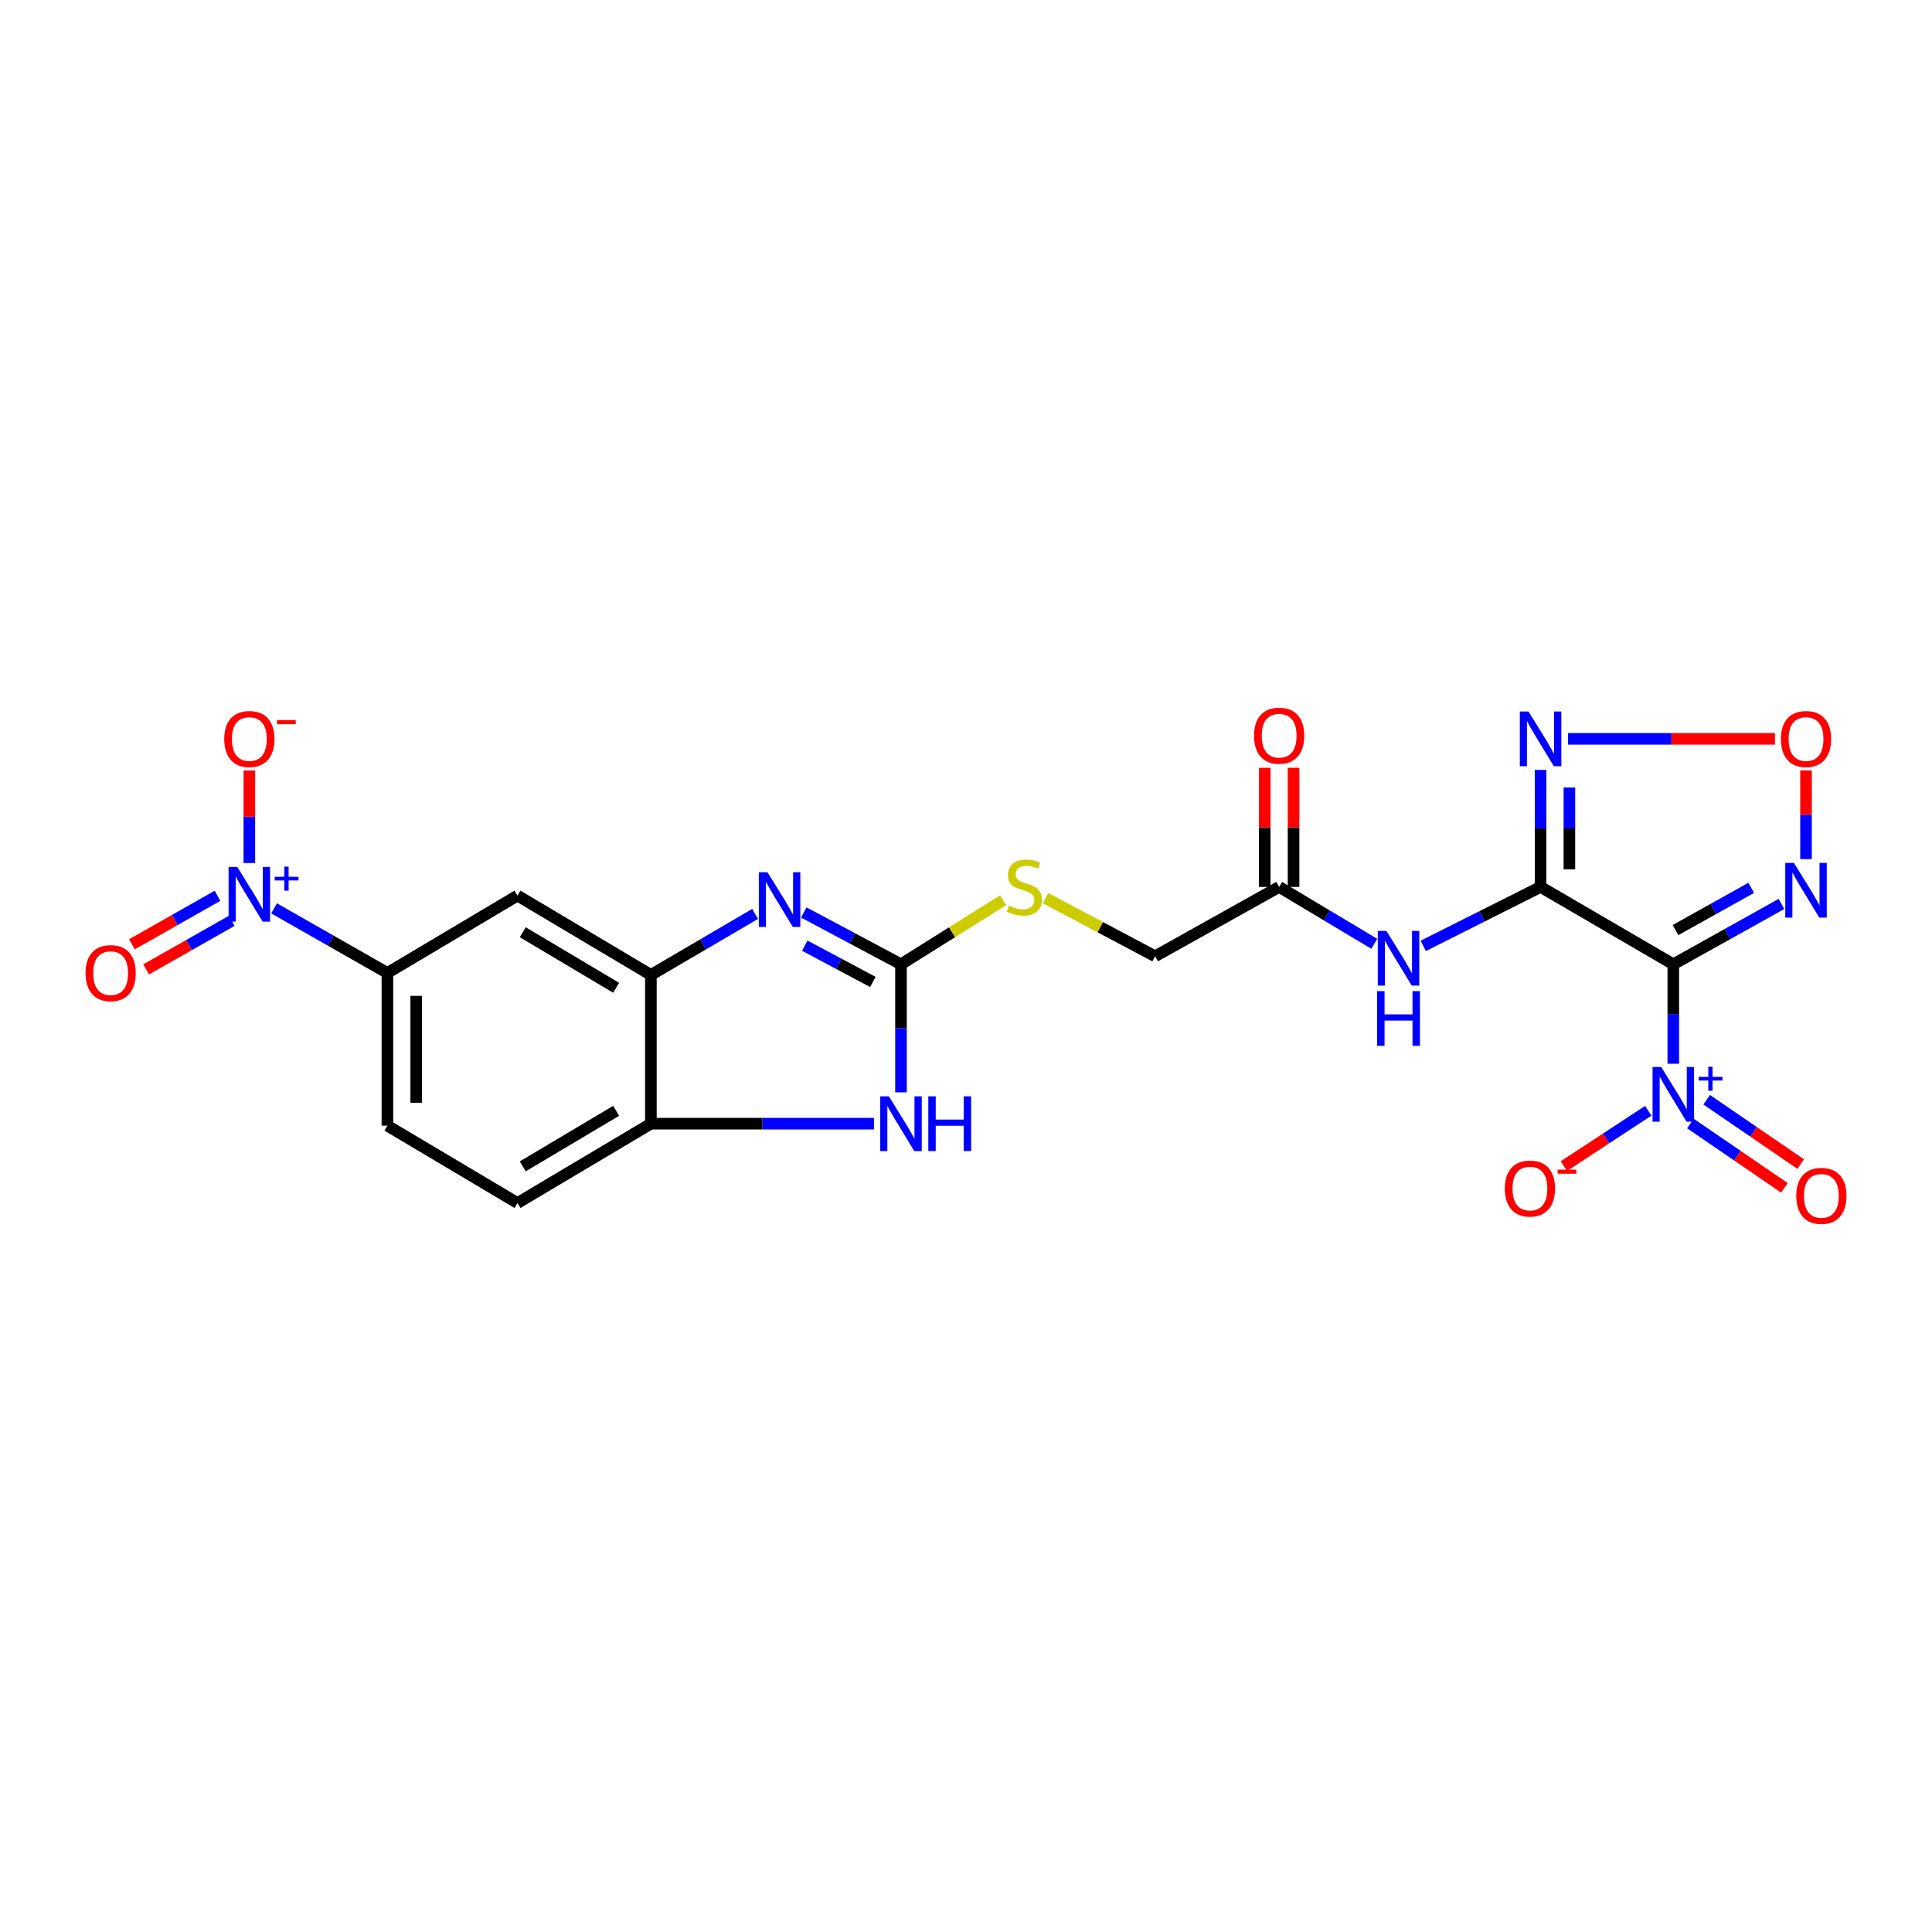 <?xml version='1.0' encoding='iso-8859-1'?>
<svg version='1.1' baseProfile='full'
              xmlns='http://www.w3.org/2000/svg'
                      xmlns:rdkit='http://www.rdkit.org/xml'
                      xmlns:xlink='http://www.w3.org/1999/xlink'
                  xml:space='preserve'
width='1000px' height='1000px' viewBox='0 0 1000 1000'>
<!-- END OF HEADER -->
<rect style='opacity:1.0;fill:#FFFFFF;stroke:none' width='1000' height='1000' x='0' y='0'> </rect>
<path class='bond-0' d='M 866.1,499.117 L 797.402,459.064' style='fill:none;fill-rule:evenodd;stroke:#000000;stroke-width:6px;stroke-linecap:butt;stroke-linejoin:miter;stroke-opacity:1' />
<path class='bond-1' d='M 866.1,499.117 L 866.1,524.853' style='fill:none;fill-rule:evenodd;stroke:#000000;stroke-width:6px;stroke-linecap:butt;stroke-linejoin:miter;stroke-opacity:1' />
<path class='bond-1' d='M 866.1,524.853 L 866.1,550.589' style='fill:none;fill-rule:evenodd;stroke:#0000FF;stroke-width:6px;stroke-linecap:butt;stroke-linejoin:miter;stroke-opacity:1' />
<path class='bond-6' d='M 866.1,499.117 L 894.092,483.5' style='fill:none;fill-rule:evenodd;stroke:#000000;stroke-width:6px;stroke-linecap:butt;stroke-linejoin:miter;stroke-opacity:1' />
<path class='bond-6' d='M 894.092,483.5 L 922.084,467.884' style='fill:none;fill-rule:evenodd;stroke:#0000FF;stroke-width:6px;stroke-linecap:butt;stroke-linejoin:miter;stroke-opacity:1' />
<path class='bond-6' d='M 867.233,481.41 L 886.828,470.479' style='fill:none;fill-rule:evenodd;stroke:#000000;stroke-width:6px;stroke-linecap:butt;stroke-linejoin:miter;stroke-opacity:1' />
<path class='bond-6' d='M 886.828,470.479 L 906.422,459.547' style='fill:none;fill-rule:evenodd;stroke:#0000FF;stroke-width:6px;stroke-linecap:butt;stroke-linejoin:miter;stroke-opacity:1' />
<path class='bond-4' d='M 797.402,459.064 L 797.402,428.784' style='fill:none;fill-rule:evenodd;stroke:#000000;stroke-width:6px;stroke-linecap:butt;stroke-linejoin:miter;stroke-opacity:1' />
<path class='bond-4' d='M 797.402,428.784 L 797.402,398.505' style='fill:none;fill-rule:evenodd;stroke:#0000FF;stroke-width:6px;stroke-linecap:butt;stroke-linejoin:miter;stroke-opacity:1' />
<path class='bond-4' d='M 812.313,449.98 L 812.313,428.784' style='fill:none;fill-rule:evenodd;stroke:#000000;stroke-width:6px;stroke-linecap:butt;stroke-linejoin:miter;stroke-opacity:1' />
<path class='bond-4' d='M 812.313,428.784 L 812.313,407.589' style='fill:none;fill-rule:evenodd;stroke:#0000FF;stroke-width:6px;stroke-linecap:butt;stroke-linejoin:miter;stroke-opacity:1' />
<path class='bond-9' d='M 797.402,459.064 L 767.036,474.322' style='fill:none;fill-rule:evenodd;stroke:#000000;stroke-width:6px;stroke-linecap:butt;stroke-linejoin:miter;stroke-opacity:1' />
<path class='bond-9' d='M 767.036,474.322 L 736.671,489.58' style='fill:none;fill-rule:evenodd;stroke:#0000FF;stroke-width:6px;stroke-linecap:butt;stroke-linejoin:miter;stroke-opacity:1' />
<path class='bond-15' d='M 853.142,574.93 L 831.304,589.251' style='fill:none;fill-rule:evenodd;stroke:#0000FF;stroke-width:6px;stroke-linecap:butt;stroke-linejoin:miter;stroke-opacity:1' />
<path class='bond-15' d='M 831.304,589.251 L 809.465,603.571' style='fill:none;fill-rule:evenodd;stroke:#FF0000;stroke-width:6px;stroke-linecap:butt;stroke-linejoin:miter;stroke-opacity:1' />
<path class='bond-18' d='M 874.951,581.526 L 899.274,598.177' style='fill:none;fill-rule:evenodd;stroke:#0000FF;stroke-width:6px;stroke-linecap:butt;stroke-linejoin:miter;stroke-opacity:1' />
<path class='bond-18' d='M 899.274,598.177 L 923.597,614.828' style='fill:none;fill-rule:evenodd;stroke:#FF0000;stroke-width:6px;stroke-linecap:butt;stroke-linejoin:miter;stroke-opacity:1' />
<path class='bond-18' d='M 883.374,569.222 L 907.697,585.873' style='fill:none;fill-rule:evenodd;stroke:#0000FF;stroke-width:6px;stroke-linecap:butt;stroke-linejoin:miter;stroke-opacity:1' />
<path class='bond-18' d='M 907.697,585.873 L 932.021,602.524' style='fill:none;fill-rule:evenodd;stroke:#FF0000;stroke-width:6px;stroke-linecap:butt;stroke-linejoin:miter;stroke-opacity:1' />
<path class='bond-2' d='M 466.351,499.117 L 492.795,482.529' style='fill:none;fill-rule:evenodd;stroke:#000000;stroke-width:6px;stroke-linecap:butt;stroke-linejoin:miter;stroke-opacity:1' />
<path class='bond-2' d='M 492.795,482.529 L 519.239,465.941' style='fill:none;fill-rule:evenodd;stroke:#CCCC00;stroke-width:6px;stroke-linecap:butt;stroke-linejoin:miter;stroke-opacity:1' />
<path class='bond-3' d='M 466.351,499.117 L 441.19,485.707' style='fill:none;fill-rule:evenodd;stroke:#000000;stroke-width:6px;stroke-linecap:butt;stroke-linejoin:miter;stroke-opacity:1' />
<path class='bond-3' d='M 441.19,485.707 L 416.029,472.297' style='fill:none;fill-rule:evenodd;stroke:#0000FF;stroke-width:6px;stroke-linecap:butt;stroke-linejoin:miter;stroke-opacity:1' />
<path class='bond-3' d='M 451.789,508.253 L 434.177,498.866' style='fill:none;fill-rule:evenodd;stroke:#000000;stroke-width:6px;stroke-linecap:butt;stroke-linejoin:miter;stroke-opacity:1' />
<path class='bond-3' d='M 434.177,498.866 L 416.564,489.479' style='fill:none;fill-rule:evenodd;stroke:#0000FF;stroke-width:6px;stroke-linecap:butt;stroke-linejoin:miter;stroke-opacity:1' />
<path class='bond-8' d='M 466.351,499.117 L 466.351,532.255' style='fill:none;fill-rule:evenodd;stroke:#000000;stroke-width:6px;stroke-linecap:butt;stroke-linejoin:miter;stroke-opacity:1' />
<path class='bond-8' d='M 466.351,532.255 L 466.351,565.394' style='fill:none;fill-rule:evenodd;stroke:#0000FF;stroke-width:6px;stroke-linecap:butt;stroke-linejoin:miter;stroke-opacity:1' />
<path class='bond-10' d='M 390.839,473.043 L 363.868,488.834' style='fill:none;fill-rule:evenodd;stroke:#0000FF;stroke-width:6px;stroke-linecap:butt;stroke-linejoin:miter;stroke-opacity:1' />
<path class='bond-10' d='M 363.868,488.834 L 336.898,504.626' style='fill:none;fill-rule:evenodd;stroke:#000000;stroke-width:6px;stroke-linecap:butt;stroke-linejoin:miter;stroke-opacity:1' />
<path class='bond-24' d='M 811.576,382.429 L 865.143,382.429' style='fill:none;fill-rule:evenodd;stroke:#0000FF;stroke-width:6px;stroke-linecap:butt;stroke-linejoin:miter;stroke-opacity:1' />
<path class='bond-24' d='M 865.143,382.429 L 918.71,382.429' style='fill:none;fill-rule:evenodd;stroke:#FF0000;stroke-width:6px;stroke-linecap:butt;stroke-linejoin:miter;stroke-opacity:1' />
<path class='bond-5' d='M 141.858,470.167 L 171.189,486.883' style='fill:none;fill-rule:evenodd;stroke:#0000FF;stroke-width:6px;stroke-linecap:butt;stroke-linejoin:miter;stroke-opacity:1' />
<path class='bond-5' d='M 171.189,486.883 L 200.519,503.598' style='fill:none;fill-rule:evenodd;stroke:#000000;stroke-width:6px;stroke-linecap:butt;stroke-linejoin:miter;stroke-opacity:1' />
<path class='bond-16' d='M 129.062,446.703 L 129.062,422.75' style='fill:none;fill-rule:evenodd;stroke:#0000FF;stroke-width:6px;stroke-linecap:butt;stroke-linejoin:miter;stroke-opacity:1' />
<path class='bond-16' d='M 129.062,422.75 L 129.062,398.796' style='fill:none;fill-rule:evenodd;stroke:#FF0000;stroke-width:6px;stroke-linecap:butt;stroke-linejoin:miter;stroke-opacity:1' />
<path class='bond-19' d='M 112.58,463.652 L 90.431,476.215' style='fill:none;fill-rule:evenodd;stroke:#0000FF;stroke-width:6px;stroke-linecap:butt;stroke-linejoin:miter;stroke-opacity:1' />
<path class='bond-19' d='M 90.431,476.215 L 68.282,488.778' style='fill:none;fill-rule:evenodd;stroke:#FF0000;stroke-width:6px;stroke-linecap:butt;stroke-linejoin:miter;stroke-opacity:1' />
<path class='bond-19' d='M 119.937,476.622 L 97.788,489.185' style='fill:none;fill-rule:evenodd;stroke:#0000FF;stroke-width:6px;stroke-linecap:butt;stroke-linejoin:miter;stroke-opacity:1' />
<path class='bond-19' d='M 97.788,489.185 L 75.639,501.748' style='fill:none;fill-rule:evenodd;stroke:#FF0000;stroke-width:6px;stroke-linecap:butt;stroke-linejoin:miter;stroke-opacity:1' />
<path class='bond-7' d='M 934.791,444.676 L 934.791,421.711' style='fill:none;fill-rule:evenodd;stroke:#0000FF;stroke-width:6px;stroke-linecap:butt;stroke-linejoin:miter;stroke-opacity:1' />
<path class='bond-7' d='M 934.791,421.711 L 934.791,398.745' style='fill:none;fill-rule:evenodd;stroke:#FF0000;stroke-width:6px;stroke-linecap:butt;stroke-linejoin:miter;stroke-opacity:1' />
<path class='bond-12' d='M 452.374,581.616 L 394.636,581.616' style='fill:none;fill-rule:evenodd;stroke:#0000FF;stroke-width:6px;stroke-linecap:butt;stroke-linejoin:miter;stroke-opacity:1' />
<path class='bond-12' d='M 394.636,581.616 L 336.898,581.616' style='fill:none;fill-rule:evenodd;stroke:#000000;stroke-width:6px;stroke-linecap:butt;stroke-linejoin:miter;stroke-opacity:1' />
<path class='bond-14' d='M 711.334,488.512 L 686.709,473.788' style='fill:none;fill-rule:evenodd;stroke:#0000FF;stroke-width:6px;stroke-linecap:butt;stroke-linejoin:miter;stroke-opacity:1' />
<path class='bond-14' d='M 686.709,473.788 L 662.084,459.064' style='fill:none;fill-rule:evenodd;stroke:#000000;stroke-width:6px;stroke-linecap:butt;stroke-linejoin:miter;stroke-opacity:1' />
<path class='bond-13' d='M 336.898,504.626 L 267.843,463.545' style='fill:none;fill-rule:evenodd;stroke:#000000;stroke-width:6px;stroke-linecap:butt;stroke-linejoin:miter;stroke-opacity:1' />
<path class='bond-13' d='M 318.916,511.278 L 270.577,482.522' style='fill:none;fill-rule:evenodd;stroke:#000000;stroke-width:6px;stroke-linecap:butt;stroke-linejoin:miter;stroke-opacity:1' />
<path class='bond-25' d='M 336.898,504.626 L 336.898,581.616' style='fill:none;fill-rule:evenodd;stroke:#000000;stroke-width:6px;stroke-linecap:butt;stroke-linejoin:miter;stroke-opacity:1' />
<path class='bond-11' d='M 200.519,503.598 L 267.843,463.545' style='fill:none;fill-rule:evenodd;stroke:#000000;stroke-width:6px;stroke-linecap:butt;stroke-linejoin:miter;stroke-opacity:1' />
<path class='bond-26' d='M 200.519,503.598 L 200.519,582.644' style='fill:none;fill-rule:evenodd;stroke:#000000;stroke-width:6px;stroke-linecap:butt;stroke-linejoin:miter;stroke-opacity:1' />
<path class='bond-26' d='M 215.43,515.455 L 215.43,570.787' style='fill:none;fill-rule:evenodd;stroke:#000000;stroke-width:6px;stroke-linecap:butt;stroke-linejoin:miter;stroke-opacity:1' />
<path class='bond-21' d='M 336.898,581.616 L 267.843,622.68' style='fill:none;fill-rule:evenodd;stroke:#000000;stroke-width:6px;stroke-linecap:butt;stroke-linejoin:miter;stroke-opacity:1' />
<path class='bond-21' d='M 318.918,574.96 L 270.58,603.704' style='fill:none;fill-rule:evenodd;stroke:#000000;stroke-width:6px;stroke-linecap:butt;stroke-linejoin:miter;stroke-opacity:1' />
<path class='bond-22' d='M 669.539,459.064 L 669.539,428.244' style='fill:none;fill-rule:evenodd;stroke:#000000;stroke-width:6px;stroke-linecap:butt;stroke-linejoin:miter;stroke-opacity:1' />
<path class='bond-22' d='M 669.539,428.244 L 669.539,397.425' style='fill:none;fill-rule:evenodd;stroke:#FF0000;stroke-width:6px;stroke-linecap:butt;stroke-linejoin:miter;stroke-opacity:1' />
<path class='bond-22' d='M 654.628,459.064 L 654.628,428.244' style='fill:none;fill-rule:evenodd;stroke:#000000;stroke-width:6px;stroke-linecap:butt;stroke-linejoin:miter;stroke-opacity:1' />
<path class='bond-22' d='M 654.628,428.244 L 654.628,397.425' style='fill:none;fill-rule:evenodd;stroke:#FF0000;stroke-width:6px;stroke-linecap:butt;stroke-linejoin:miter;stroke-opacity:1' />
<path class='bond-23' d='M 662.084,459.064 L 597.875,494.966' style='fill:none;fill-rule:evenodd;stroke:#000000;stroke-width:6px;stroke-linecap:butt;stroke-linejoin:miter;stroke-opacity:1' />
<path class='bond-17' d='M 541.198,464.897 L 569.537,479.932' style='fill:none;fill-rule:evenodd;stroke:#CCCC00;stroke-width:6px;stroke-linecap:butt;stroke-linejoin:miter;stroke-opacity:1' />
<path class='bond-17' d='M 569.537,479.932 L 597.875,494.966' style='fill:none;fill-rule:evenodd;stroke:#000000;stroke-width:6px;stroke-linecap:butt;stroke-linejoin:miter;stroke-opacity:1' />
<path class='bond-20' d='M 200.519,582.644 L 267.843,622.68' style='fill:none;fill-rule:evenodd;stroke:#000000;stroke-width:6px;stroke-linecap:butt;stroke-linejoin:miter;stroke-opacity:1' />
<path  class='atom-2' d='M 859.84 552.272
L 869.12 567.272
Q 870.04 568.752, 871.52 571.432
Q 873 574.112, 873.08 574.272
L 873.08 552.272
L 876.84 552.272
L 876.84 580.592
L 872.96 580.592
L 863 564.192
Q 861.84 562.272, 860.6 560.072
Q 859.4 557.872, 859.04 557.192
L 859.04 580.592
L 855.36 580.592
L 855.36 552.272
L 859.84 552.272
' fill='#0000FF'/>
<path  class='atom-2' d='M 879.216 557.377
L 884.206 557.377
L 884.206 552.123
L 886.424 552.123
L 886.424 557.377
L 891.545 557.377
L 891.545 559.278
L 886.424 559.278
L 886.424 564.558
L 884.206 564.558
L 884.206 559.278
L 879.216 559.278
L 879.216 557.377
' fill='#0000FF'/>
<path  class='atom-4' d='M 397.249 451.465
L 406.529 466.465
Q 407.449 467.945, 408.929 470.625
Q 410.409 473.305, 410.489 473.465
L 410.489 451.465
L 414.249 451.465
L 414.249 479.785
L 410.369 479.785
L 400.409 463.385
Q 399.249 461.465, 398.009 459.265
Q 396.809 457.065, 396.449 456.385
L 396.449 479.785
L 392.769 479.785
L 392.769 451.465
L 397.249 451.465
' fill='#0000FF'/>
<path  class='atom-5' d='M 791.142 368.269
L 800.422 383.269
Q 801.342 384.749, 802.822 387.429
Q 804.302 390.109, 804.382 390.269
L 804.382 368.269
L 808.142 368.269
L 808.142 396.589
L 804.262 396.589
L 794.302 380.189
Q 793.142 378.269, 791.902 376.069
Q 790.702 373.869, 790.342 373.189
L 790.342 396.589
L 786.662 396.589
L 786.662 368.269
L 791.142 368.269
' fill='#0000FF'/>
<path  class='atom-6' d='M 122.802 448.714
L 132.082 463.714
Q 133.002 465.194, 134.482 467.874
Q 135.962 470.554, 136.042 470.714
L 136.042 448.714
L 139.802 448.714
L 139.802 477.034
L 135.922 477.034
L 125.962 460.634
Q 124.802 458.714, 123.562 456.514
Q 122.362 454.314, 122.002 453.634
L 122.002 477.034
L 118.322 477.034
L 118.322 448.714
L 122.802 448.714
' fill='#0000FF'/>
<path  class='atom-6' d='M 142.178 453.819
L 147.167 453.819
L 147.167 448.566
L 149.385 448.566
L 149.385 453.819
L 154.507 453.819
L 154.507 455.72
L 149.385 455.72
L 149.385 461
L 147.167 461
L 147.167 455.72
L 142.178 455.72
L 142.178 453.819
' fill='#0000FF'/>
<path  class='atom-7' d='M 928.531 446.635
L 937.811 461.635
Q 938.731 463.115, 940.211 465.795
Q 941.691 468.475, 941.771 468.635
L 941.771 446.635
L 945.531 446.635
L 945.531 474.955
L 941.651 474.955
L 931.691 458.555
Q 930.531 456.635, 929.291 454.435
Q 928.091 452.235, 927.731 451.555
L 927.731 474.955
L 924.051 474.955
L 924.051 446.635
L 928.531 446.635
' fill='#0000FF'/>
<path  class='atom-8' d='M 921.791 382.509
Q 921.791 375.709, 925.151 371.909
Q 928.511 368.109, 934.791 368.109
Q 941.071 368.109, 944.431 371.909
Q 947.791 375.709, 947.791 382.509
Q 947.791 389.389, 944.391 393.309
Q 940.991 397.189, 934.791 397.189
Q 928.551 397.189, 925.151 393.309
Q 921.791 389.429, 921.791 382.509
M 934.791 393.989
Q 939.111 393.989, 941.431 391.109
Q 943.791 388.189, 943.791 382.509
Q 943.791 376.949, 941.431 374.149
Q 939.111 371.309, 934.791 371.309
Q 930.471 371.309, 928.111 374.109
Q 925.791 376.909, 925.791 382.509
Q 925.791 388.229, 928.111 391.109
Q 930.471 393.989, 934.791 393.989
' fill='#FF0000'/>
<path  class='atom-9' d='M 460.091 567.456
L 469.371 582.456
Q 470.291 583.936, 471.771 586.616
Q 473.251 589.296, 473.331 589.456
L 473.331 567.456
L 477.091 567.456
L 477.091 595.776
L 473.211 595.776
L 463.251 579.376
Q 462.091 577.456, 460.851 575.256
Q 459.651 573.056, 459.291 572.376
L 459.291 595.776
L 455.611 595.776
L 455.611 567.456
L 460.091 567.456
' fill='#0000FF'/>
<path  class='atom-9' d='M 480.491 567.456
L 484.331 567.456
L 484.331 579.496
L 498.811 579.496
L 498.811 567.456
L 502.651 567.456
L 502.651 595.776
L 498.811 595.776
L 498.811 582.696
L 484.331 582.696
L 484.331 595.776
L 480.491 595.776
L 480.491 567.456
' fill='#0000FF'/>
<path  class='atom-10' d='M 717.613 481.85
L 726.893 496.85
Q 727.813 498.33, 729.293 501.01
Q 730.773 503.69, 730.853 503.85
L 730.853 481.85
L 734.613 481.85
L 734.613 510.17
L 730.733 510.17
L 720.773 493.77
Q 719.613 491.85, 718.373 489.65
Q 717.173 487.45, 716.813 486.77
L 716.813 510.17
L 713.133 510.17
L 713.133 481.85
L 717.613 481.85
' fill='#0000FF'/>
<path  class='atom-10' d='M 712.793 513.002
L 716.633 513.002
L 716.633 525.042
L 731.113 525.042
L 731.113 513.002
L 734.953 513.002
L 734.953 541.322
L 731.113 541.322
L 731.113 528.242
L 716.633 528.242
L 716.633 541.322
L 712.793 541.322
L 712.793 513.002
' fill='#0000FF'/>
<path  class='atom-16' d='M 778.885 615.18
Q 778.885 608.38, 782.245 604.58
Q 785.605 600.78, 791.885 600.78
Q 798.165 600.78, 801.525 604.58
Q 804.885 608.38, 804.885 615.18
Q 804.885 622.06, 801.485 625.98
Q 798.085 629.86, 791.885 629.86
Q 785.645 629.86, 782.245 625.98
Q 778.885 622.1, 778.885 615.18
M 791.885 626.66
Q 796.205 626.66, 798.525 623.78
Q 800.885 620.86, 800.885 615.18
Q 800.885 609.62, 798.525 606.82
Q 796.205 603.98, 791.885 603.98
Q 787.565 603.98, 785.205 606.78
Q 782.885 609.58, 782.885 615.18
Q 782.885 620.9, 785.205 623.78
Q 787.565 626.66, 791.885 626.66
' fill='#FF0000'/>
<path  class='atom-16' d='M 806.205 605.403
L 815.893 605.403
L 815.893 607.515
L 806.205 607.515
L 806.205 605.403
' fill='#FF0000'/>
<path  class='atom-17' d='M 116.062 382.509
Q 116.062 375.709, 119.422 371.909
Q 122.782 368.109, 129.062 368.109
Q 135.342 368.109, 138.702 371.909
Q 142.062 375.709, 142.062 382.509
Q 142.062 389.389, 138.662 393.309
Q 135.262 397.189, 129.062 397.189
Q 122.822 397.189, 119.422 393.309
Q 116.062 389.429, 116.062 382.509
M 129.062 393.989
Q 133.382 393.989, 135.702 391.109
Q 138.062 388.189, 138.062 382.509
Q 138.062 376.949, 135.702 374.149
Q 133.382 371.309, 129.062 371.309
Q 124.742 371.309, 122.382 374.109
Q 120.062 376.909, 120.062 382.509
Q 120.062 388.229, 122.382 391.109
Q 124.742 393.989, 129.062 393.989
' fill='#FF0000'/>
<path  class='atom-17' d='M 143.382 372.732
L 153.071 372.732
L 153.071 374.844
L 143.382 374.844
L 143.382 372.732
' fill='#FF0000'/>
<path  class='atom-18' d='M 522.203 468.784
Q 522.523 468.904, 523.843 469.464
Q 525.163 470.024, 526.603 470.384
Q 528.083 470.704, 529.523 470.704
Q 532.203 470.704, 533.763 469.424
Q 535.323 468.104, 535.323 465.824
Q 535.323 464.264, 534.523 463.304
Q 533.763 462.344, 532.563 461.824
Q 531.363 461.304, 529.363 460.704
Q 526.843 459.944, 525.323 459.224
Q 523.843 458.504, 522.763 456.984
Q 521.723 455.464, 521.723 452.904
Q 521.723 449.344, 524.123 447.144
Q 526.563 444.944, 531.363 444.944
Q 534.643 444.944, 538.363 446.504
L 537.443 449.584
Q 534.043 448.184, 531.483 448.184
Q 528.723 448.184, 527.203 449.344
Q 525.683 450.464, 525.723 452.424
Q 525.723 453.944, 526.483 454.864
Q 527.283 455.784, 528.403 456.304
Q 529.563 456.824, 531.483 457.424
Q 534.043 458.224, 535.563 459.024
Q 537.083 459.824, 538.163 461.464
Q 539.283 463.064, 539.283 465.824
Q 539.283 469.744, 536.643 471.864
Q 534.043 473.944, 529.683 473.944
Q 527.163 473.944, 525.243 473.384
Q 523.363 472.864, 521.123 471.944
L 522.203 468.784
' fill='#CCCC00'/>
<path  class='atom-19' d='M 929.735 618.974
Q 929.735 612.174, 933.095 608.374
Q 936.455 604.574, 942.735 604.574
Q 949.015 604.574, 952.375 608.374
Q 955.735 612.174, 955.735 618.974
Q 955.735 625.854, 952.335 629.774
Q 948.935 633.654, 942.735 633.654
Q 936.495 633.654, 933.095 629.774
Q 929.735 625.894, 929.735 618.974
M 942.735 630.454
Q 947.055 630.454, 949.375 627.574
Q 951.735 624.654, 951.735 618.974
Q 951.735 613.414, 949.375 610.614
Q 947.055 607.774, 942.735 607.774
Q 938.415 607.774, 936.055 610.574
Q 933.735 613.374, 933.735 618.974
Q 933.735 624.694, 936.055 627.574
Q 938.415 630.454, 942.735 630.454
' fill='#FF0000'/>
<path  class='atom-20' d='M 44.265 503.678
Q 44.265 496.878, 47.625 493.078
Q 50.985 489.278, 57.265 489.278
Q 63.545 489.278, 66.905 493.078
Q 70.265 496.878, 70.265 503.678
Q 70.265 510.558, 66.865 514.478
Q 63.465 518.358, 57.265 518.358
Q 51.025 518.358, 47.625 514.478
Q 44.265 510.598, 44.265 503.678
M 57.265 515.158
Q 61.585 515.158, 63.905 512.278
Q 66.265 509.358, 66.265 503.678
Q 66.265 498.118, 63.905 495.318
Q 61.585 492.478, 57.265 492.478
Q 52.945 492.478, 50.585 495.278
Q 48.265 498.078, 48.265 503.678
Q 48.265 509.398, 50.585 512.278
Q 52.945 515.158, 57.265 515.158
' fill='#FF0000'/>
<path  class='atom-23' d='M 649.084 380.786
Q 649.084 373.986, 652.444 370.186
Q 655.804 366.386, 662.084 366.386
Q 668.364 366.386, 671.724 370.186
Q 675.084 373.986, 675.084 380.786
Q 675.084 387.666, 671.684 391.586
Q 668.284 395.466, 662.084 395.466
Q 655.844 395.466, 652.444 391.586
Q 649.084 387.706, 649.084 380.786
M 662.084 392.266
Q 666.404 392.266, 668.724 389.386
Q 671.084 386.466, 671.084 380.786
Q 671.084 375.226, 668.724 372.426
Q 666.404 369.586, 662.084 369.586
Q 657.764 369.586, 655.404 372.386
Q 653.084 375.186, 653.084 380.786
Q 653.084 386.506, 655.404 389.386
Q 657.764 392.266, 662.084 392.266
' fill='#FF0000'/>
</svg>
